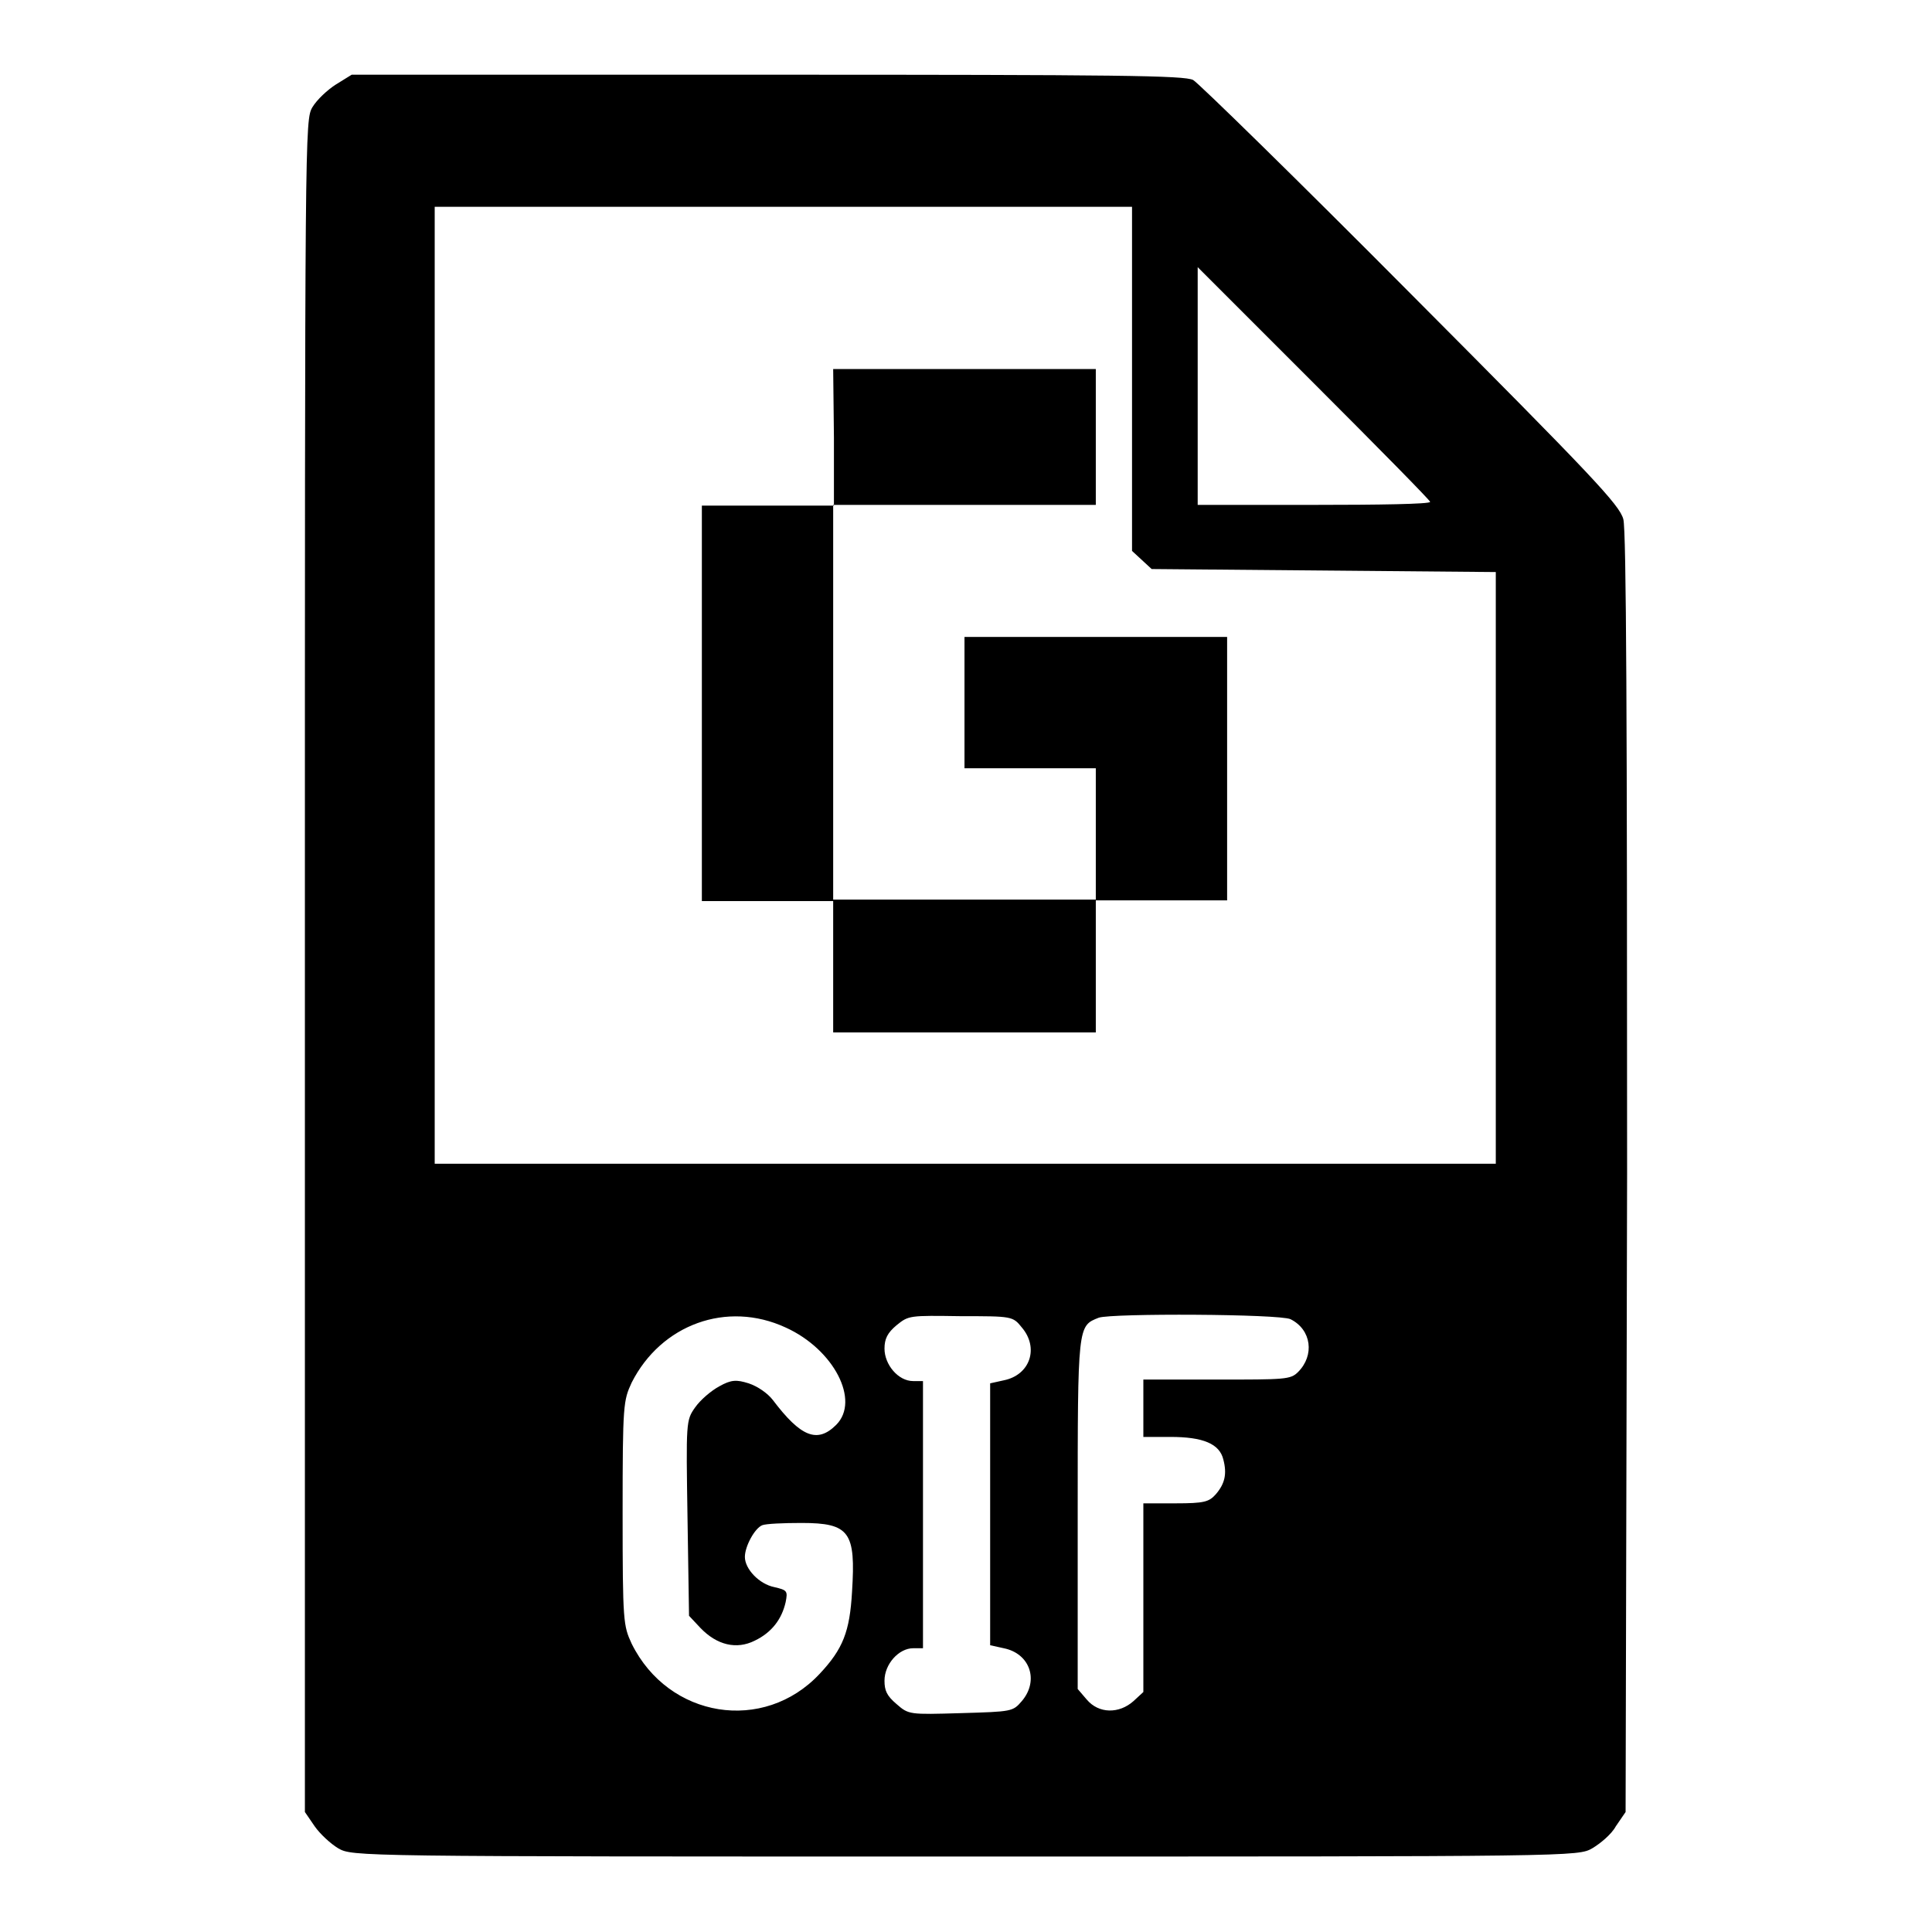 <?xml version="1.0" encoding="utf-8"?>
<!-- Svg Vector Icons : http://www.onlinewebfonts.com/icon -->
<!DOCTYPE svg PUBLIC "-//W3C//DTD SVG 1.1//EN" "http://www.w3.org/Graphics/SVG/1.1/DTD/svg11.dtd">
<svg version="1.1" xmlns="http://www.w3.org/2000/svg" xmlns:xlink="http://www.w3.org/1999/xlink" x="0px" y="0px" viewBox="0 0 256 256" enable-background="new 0 0 256 256" xml:space="preserve">
<g><g><g><path fill="#000000" d="M44.5,11.2c-1.1,0.7-2.5,2-3.1,3c-1,1.7-1,2.6-1,113.8v112.1l1.3,1.9c0.7,1,2.1,2.3,3.1,2.9c1.9,1.1,2.2,1.1,83.1,1.1c80.9,0,81.2,0,83.1-1.1c1-0.6,2.5-1.8,3.1-2.9l1.3-1.9l0.2-84.6c0-59.7-0.1-85.2-0.5-86.7c-0.5-1.9-4-5.6-28.1-29.8c-15.1-15.2-28.2-28-28.9-28.4c-1.2-0.6-9.6-0.7-56.4-0.7H46.6L44.5,11.2z M150,50.2V73l1.3,1.2l1.3,1.2l22.8,0.2l22.8,0.2v39.2v39.2h-70.3H57.6V90.8V27.4h46.2H150L150,50.2L150,50.2z M189.5,66.5c0,0.3-6.9,0.4-15.4,0.4h-15.4V51.2V35.4l15.4,15.4C182.6,59.3,189.5,66.3,189.5,66.5z M104.1,175.9c6.4,2.9,9.9,9.7,6.7,12.9c-2.5,2.5-4.7,1.6-8.4-3.3c-0.7-0.9-2-1.8-3.2-2.2c-1.6-0.5-2.3-0.5-3.9,0.4c-1.1,0.6-2.5,1.8-3.2,2.8c-1.2,1.7-1.2,1.9-1,14.7l0.2,12.9l1.5,1.6c2.2,2.3,4.8,2.9,7.2,1.7c2.3-1.1,3.6-2.9,4.1-5.1c0.3-1.5,0.2-1.6-1.5-2c-2-0.4-3.9-2.4-3.9-4c0-1.4,1.3-3.8,2.3-4.2c0.5-0.2,2.8-0.3,5.2-0.3c6.4,0,7.2,1.2,6.7,9.1c-0.3,5.3-1.2,7.6-4.3,10.9c-7.4,7.9-20,5.9-24.9-4c-1.1-2.4-1.2-2.8-1.2-17.3c0-14.5,0.1-14.9,1.2-17.3C87.6,175.5,96.3,172.3,104.1,175.9z M135.4,175.9c2.3,2.7,1.1,6.3-2.4,7l-1.8,0.4v17.4V218l1.8,0.4c3.5,0.7,4.7,4.3,2.4,7c-1.2,1.4-1.3,1.4-8.1,1.6c-6.8,0.2-6.9,0.2-8.5-1.2c-1.3-1.1-1.6-1.8-1.6-3.1c0-2.2,1.9-4.3,3.8-4.3h1.3v-17.7v-17.7H121c-2,0-3.8-2.2-3.8-4.3c0-1.3,0.4-2.1,1.6-3.1c1.6-1.3,1.7-1.3,8.5-1.2C134.1,174.4,134.2,174.4,135.4,175.9z M171,174.8c2.8,1.4,3.2,4.8,1,7c-1,1-1.7,1-10.8,1h-9.7v3.8v3.8h3.6c4.3,0,6.5,0.9,7,3c0.5,1.9,0.2,3.2-1,4.6c-0.9,1-1.5,1.2-5.3,1.2h-4.3v12.5v12.5l-1.3,1.2c-1.9,1.7-4.6,1.7-6.2-0.2l-1.2-1.4v-23.2c0-25.1,0-24.9,2.8-26C147.4,174,169.5,174.1,171,174.8z"/><path fill="#000000" d="M110.5,58v9h-8.7H93v26.2v26.2h8.7h8.7v8.7v8.7h17.4h17.4V128v-8.7h8.7h8.7v-17.4V84.4h-17.4h-17.4v8.7v8.7h8.7h8.7v8.7v8.7h-17.4h-17.4V93.1V66.9h17.4h17.4v-9v-9h-17.4h-17.4L110.5,58L110.5,58z"/></g></g></g>
</svg>